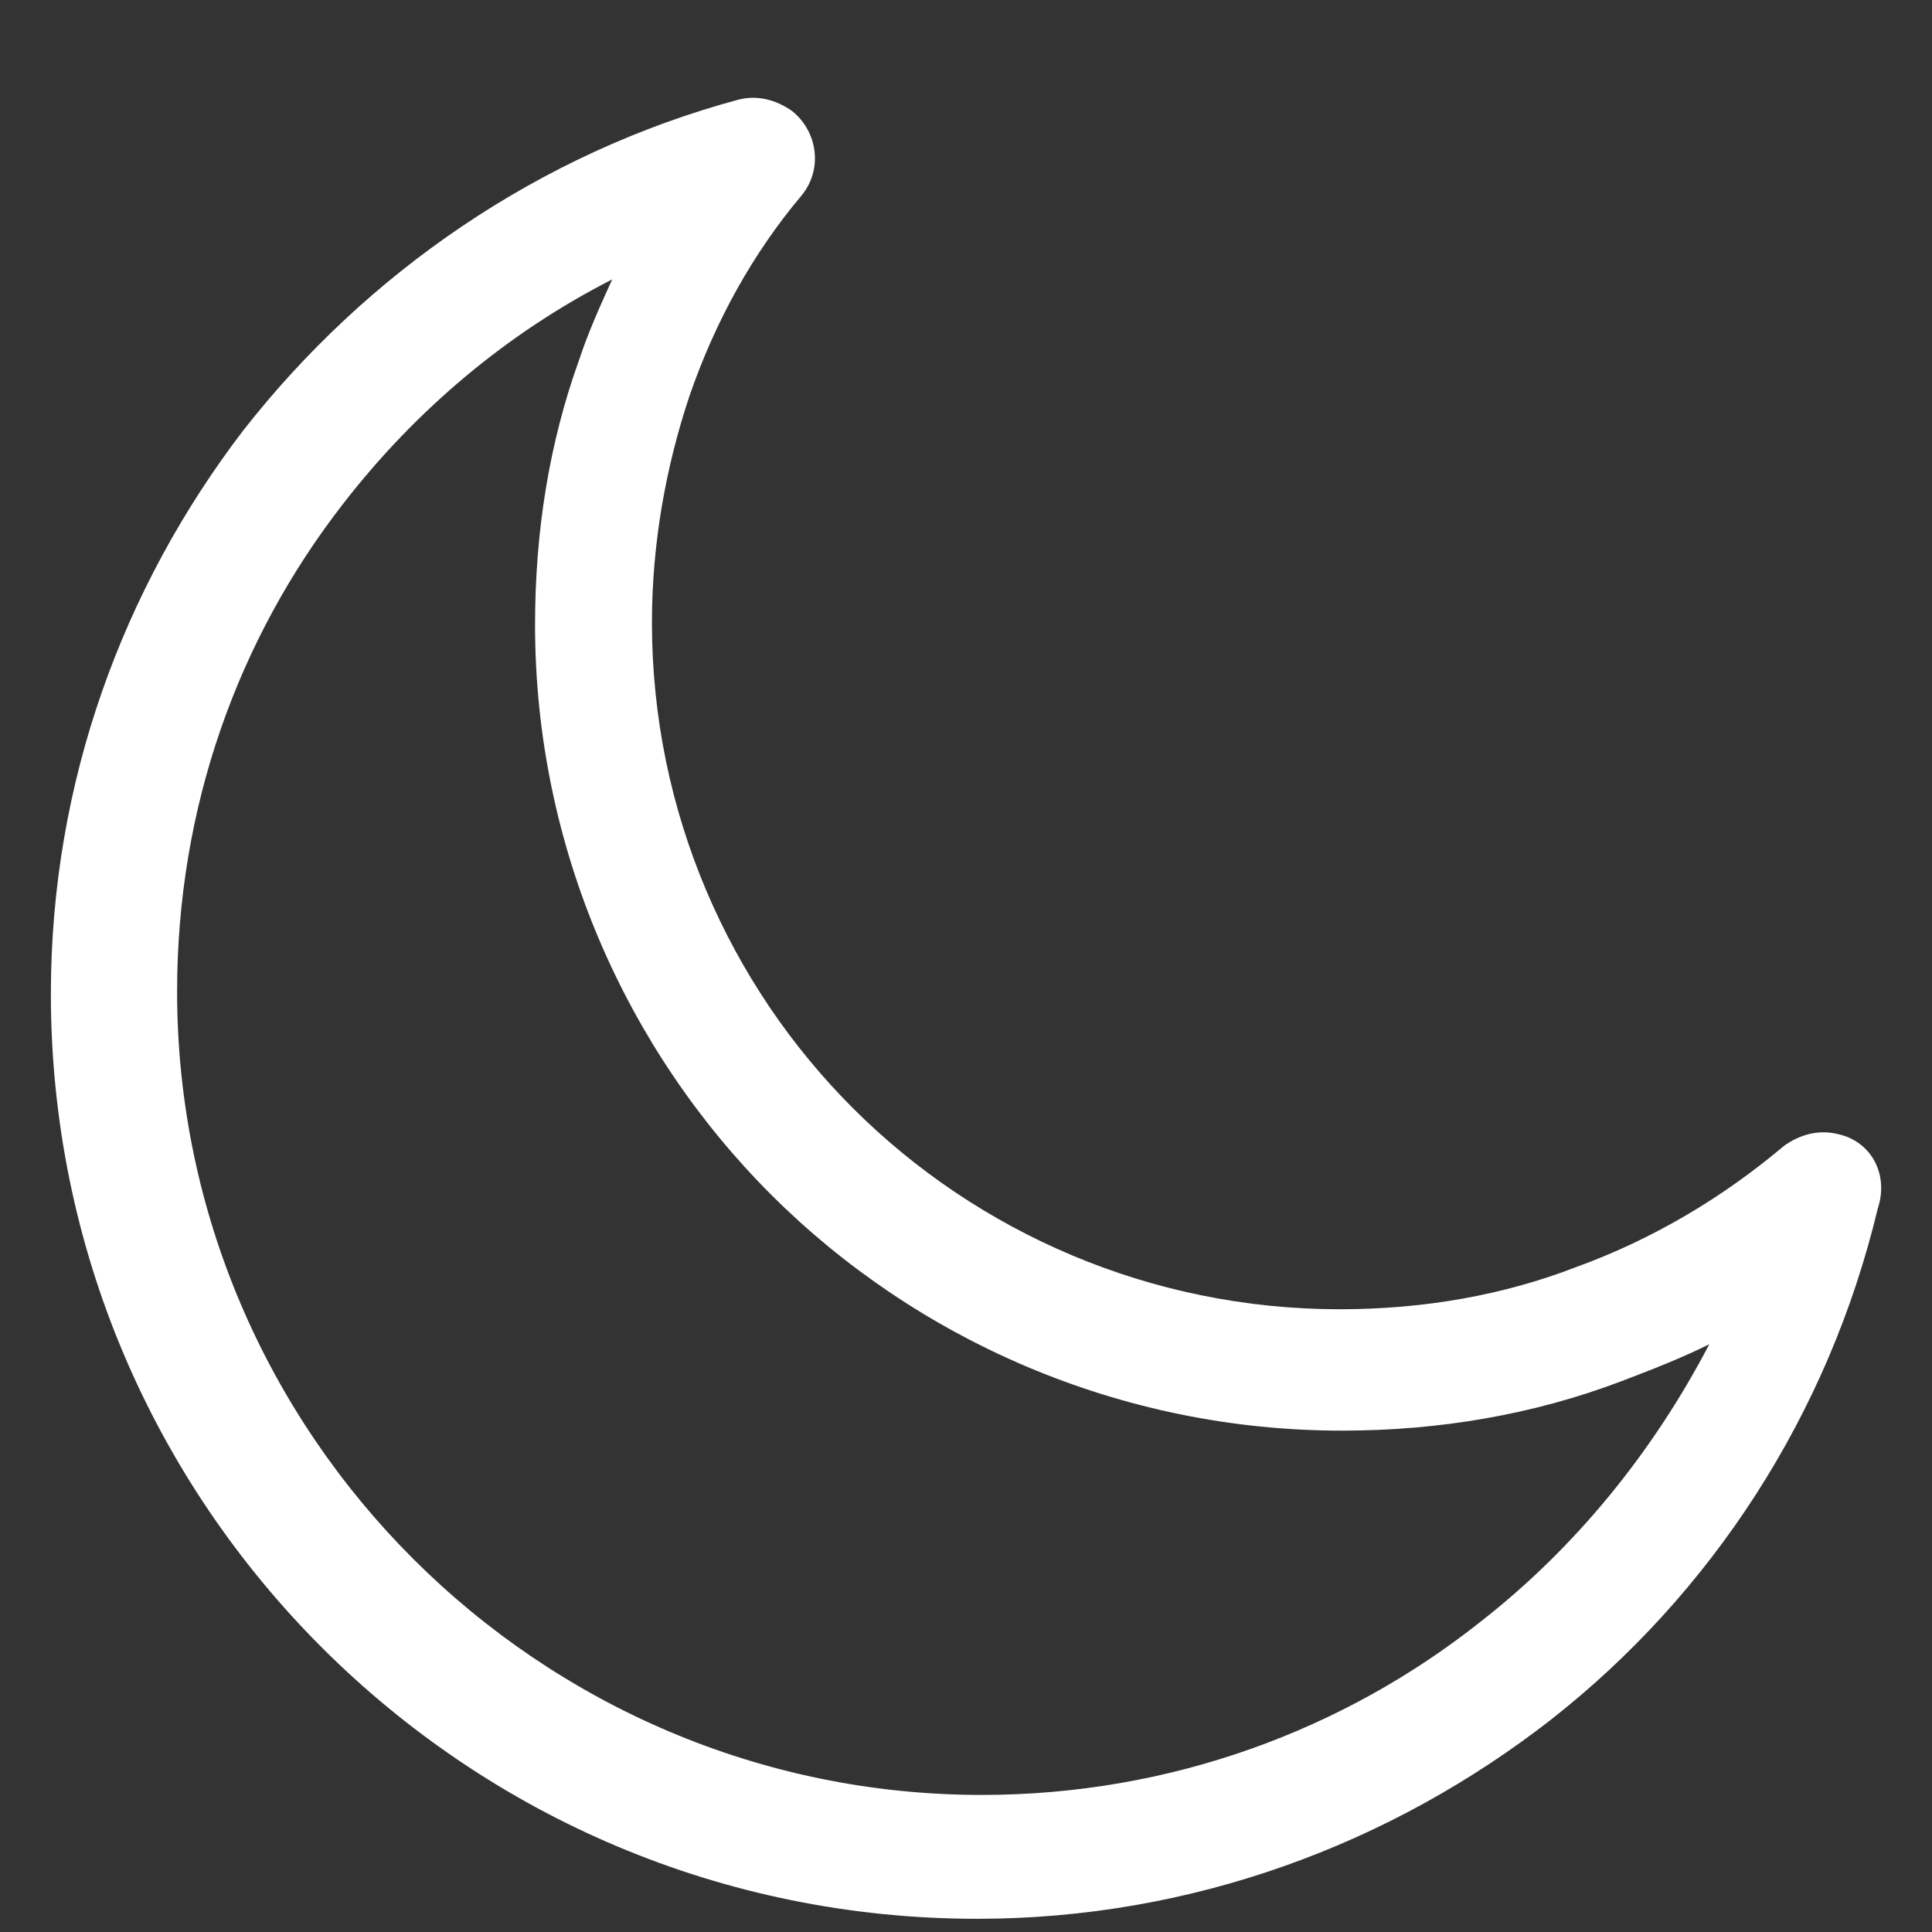 <?xml version="1.0" encoding="UTF-8"?>
<svg width="18px" height="18px" viewBox="0 0 18 18" version="1.1" xmlns="http://www.w3.org/2000/svg" xmlns:xlink="http://www.w3.org/1999/xlink">
    <rect x="0" y="0" width="18" height="18" fill="#333333" stroke="none"/>
    <title>moon</title>
    <g id="Welcome" stroke="none" stroke-width="1" fill="none" fill-rule="evenodd">
        <g id="Homepage" transform="translate(-145, -1334)" fill="#ffffff" fill-rule="nonzero">
            <g id="Group-13" transform="translate(120, 832)">
                <g id="Group-16" transform="translate(25, 456)">
                    <g id="Group-14" transform="translate(0, 45.916)">
                        <g id="moon" transform="translate(0, 0.995)">
                            <path d="M17.123,9.655 C16.949,9.612 16.775,9.655 16.622,9.764 C16.055,10.243 15.402,10.634 14.682,10.895 C14.007,11.156 13.266,11.287 12.481,11.287 C10.716,11.287 9.104,10.569 7.949,9.416 C6.794,8.263 6.074,6.653 6.074,4.89 C6.074,4.151 6.205,3.433 6.423,2.78 C6.663,2.084 7.011,1.453 7.469,0.909 C7.665,0.669 7.622,0.321 7.382,0.125 C7.229,0.017 7.055,-0.027 6.881,0.017 C5.028,0.517 3.416,1.627 2.261,3.106 C1.149,4.564 0.474,6.37 0.474,8.35 C0.474,10.721 1.433,12.875 3.002,14.442 C4.571,16.008 6.728,16.966 9.104,16.966 C11.108,16.966 12.961,16.269 14.443,15.116 C15.946,13.941 17.036,12.266 17.494,10.351 C17.603,10.025 17.428,9.72 17.123,9.655 Z M13.789,14.202 C12.525,15.203 10.912,15.812 9.147,15.812 C7.077,15.812 5.203,14.964 3.852,13.615 C2.5,12.266 1.65,10.395 1.65,8.328 C1.65,6.609 2.217,5.043 3.198,3.781 C3.873,2.91 4.723,2.192 5.704,1.692 C5.595,1.931 5.486,2.171 5.399,2.432 C5.116,3.215 4.985,4.042 4.985,4.912 C4.985,6.979 5.835,8.872 7.186,10.221 C8.537,11.57 10.433,12.418 12.503,12.418 C13.418,12.418 14.29,12.266 15.097,11.961 C15.38,11.853 15.663,11.744 15.925,11.613 C15.402,12.614 14.682,13.506 13.789,14.202 Z" id="Shape"></path>
                        </g>
                    </g>
                </g>
            </g>
        </g>
    </g>
</svg>